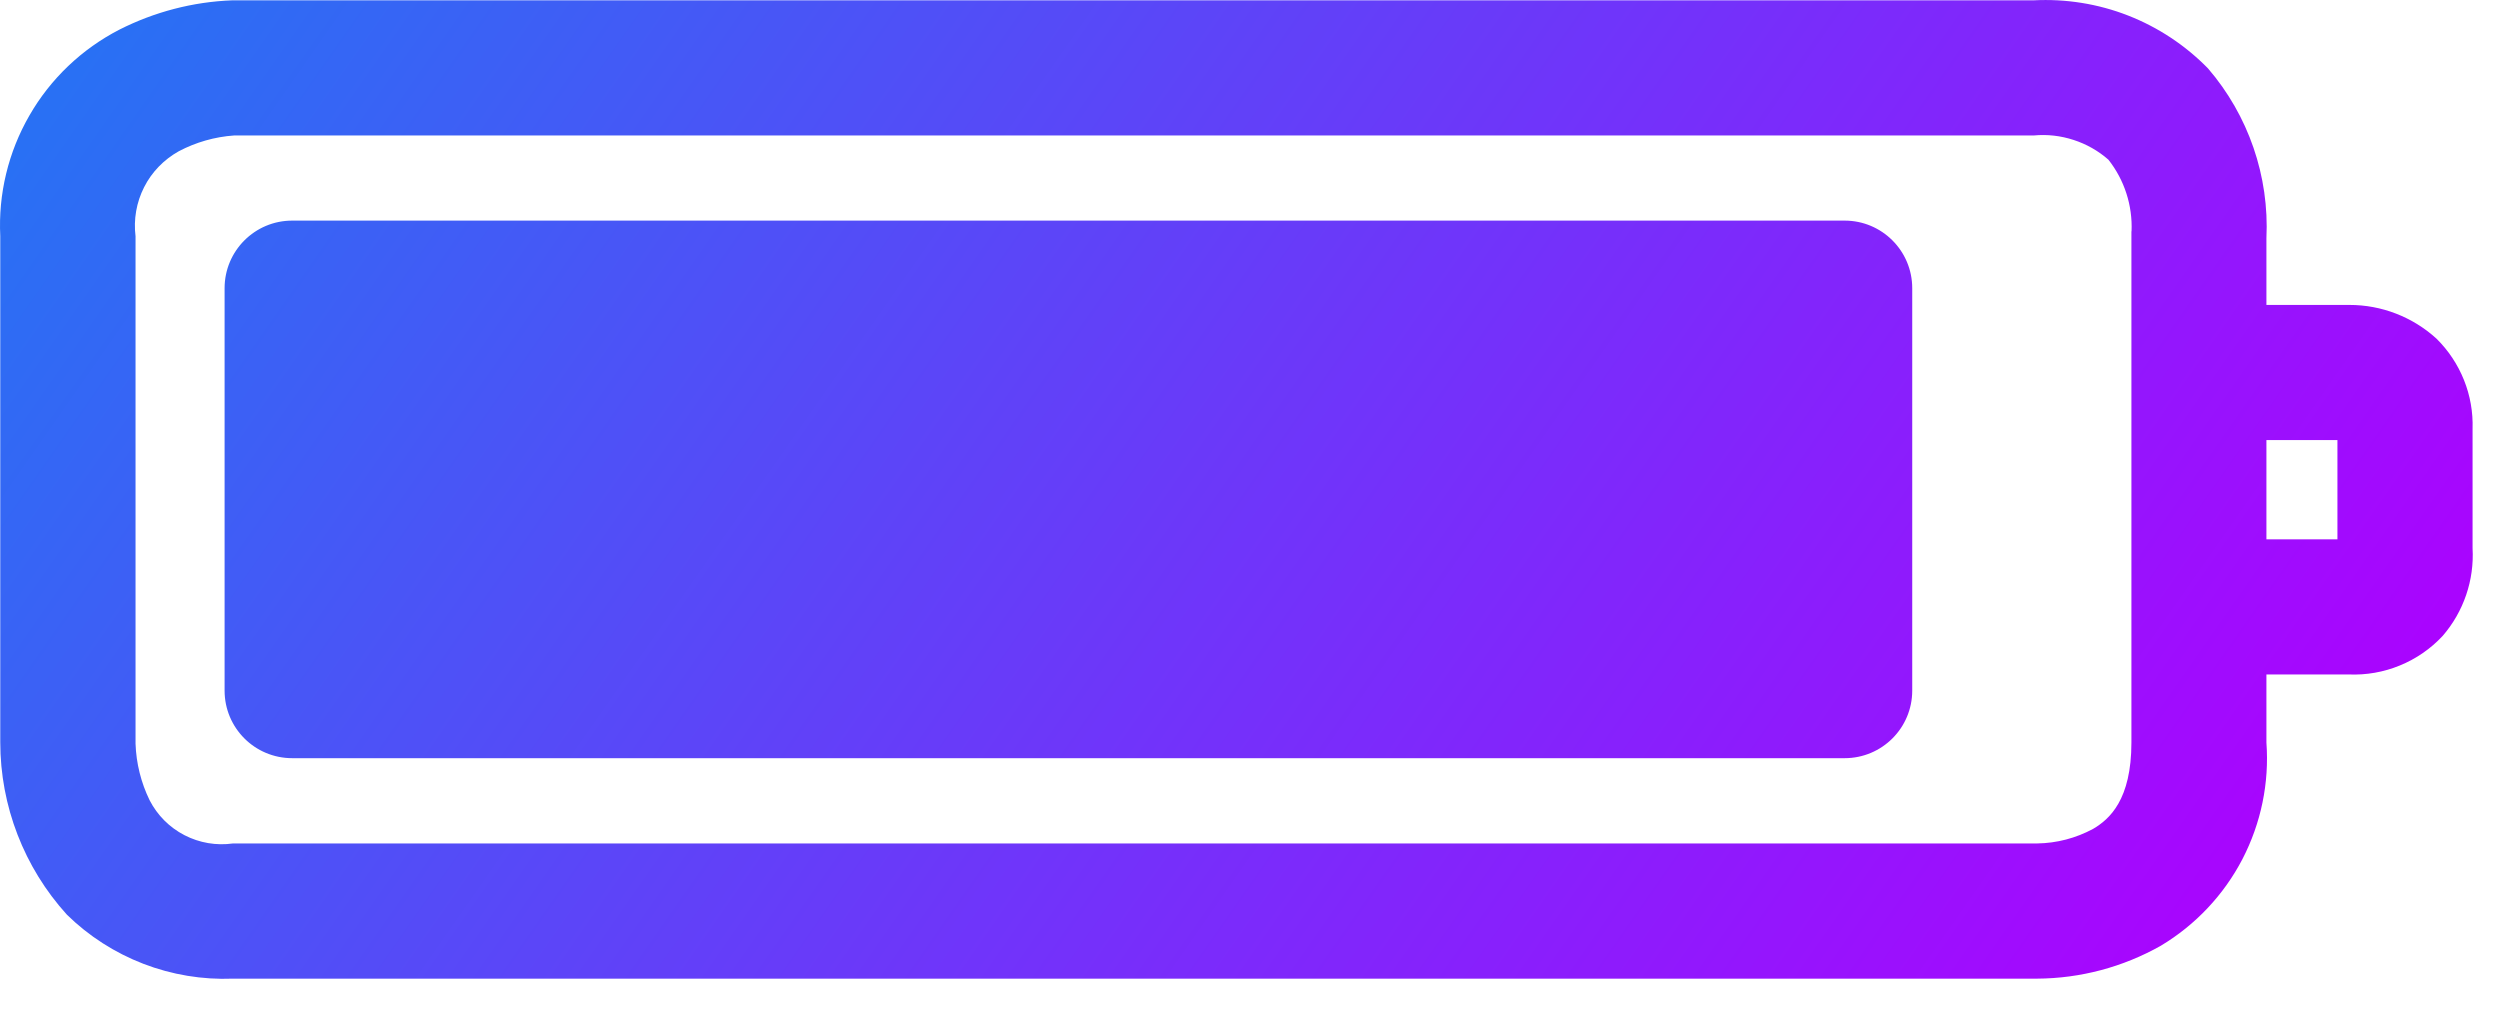 <svg xmlns="http://www.w3.org/2000/svg" width="37" height="15" viewBox="0 0 37 15" fill="none"><path d="M30.096 0.005C30.573 -0.02 31.051 0.056 31.496 0.23C31.941 0.404 32.344 0.671 32.678 1.012C33.277 1.708 33.587 2.609 33.543 3.526V4.513H34.77C35.247 4.512 35.708 4.691 36.061 5.013C36.237 5.187 36.375 5.395 36.467 5.625C36.559 5.854 36.602 6.1 36.594 6.346V8.112C36.621 8.586 36.462 9.053 36.151 9.412C35.974 9.602 35.758 9.751 35.518 9.849C35.278 9.948 35.019 9.993 34.76 9.982H33.543V10.99C33.587 11.587 33.463 12.184 33.188 12.715C32.912 13.245 32.494 13.689 31.98 13.997C31.421 14.313 30.789 14.481 30.147 14.484H3.447C2.995 14.502 2.544 14.427 2.121 14.264C1.699 14.101 1.313 13.854 0.99 13.537C0.356 12.838 0.004 11.928 0.004 10.984V3.497C-0.027 2.871 0.123 2.25 0.436 1.708C0.748 1.165 1.211 0.725 1.768 0.438C2.286 0.176 2.855 0.027 3.436 0.005H30.096ZM30.1 2.005H3.465C3.178 2.025 2.899 2.105 2.645 2.239C2.426 2.362 2.246 2.546 2.133 2.77C2.019 2.994 1.975 3.248 2.006 3.497V11.006C2.016 11.297 2.087 11.583 2.215 11.845C2.329 12.066 2.509 12.247 2.731 12.361C2.952 12.475 3.203 12.518 3.449 12.483H30.151C30.439 12.479 30.722 12.405 30.977 12.268C31.221 12.125 31.545 11.837 31.545 10.989V3.424H31.547C31.563 3.041 31.442 2.665 31.205 2.364C31.055 2.232 30.88 2.133 30.689 2.071C30.499 2.009 30.299 1.986 30.1 2.005ZM27.301 3.265C27.853 3.265 28.301 3.713 28.301 4.265V10.221C28.301 10.774 27.853 11.221 27.301 11.221H4.324C3.772 11.221 3.324 10.774 3.324 10.221V4.265C3.324 3.713 3.772 3.265 4.324 3.265H27.301ZM33.543 7.982H34.594V6.513H33.543V7.982Z" fill="url(#paint0_linear_8_15699)"></path><defs><linearGradient id="paint0_linear_8_15699" x1="-0.199" y1="-0.256" x2="29.627" y2="20.572" gradientUnits="userSpaceOnUse"><stop stop-color="#2276F3"></stop><stop offset="1" stop-color="#AE00FF"></stop></linearGradient></defs></svg>